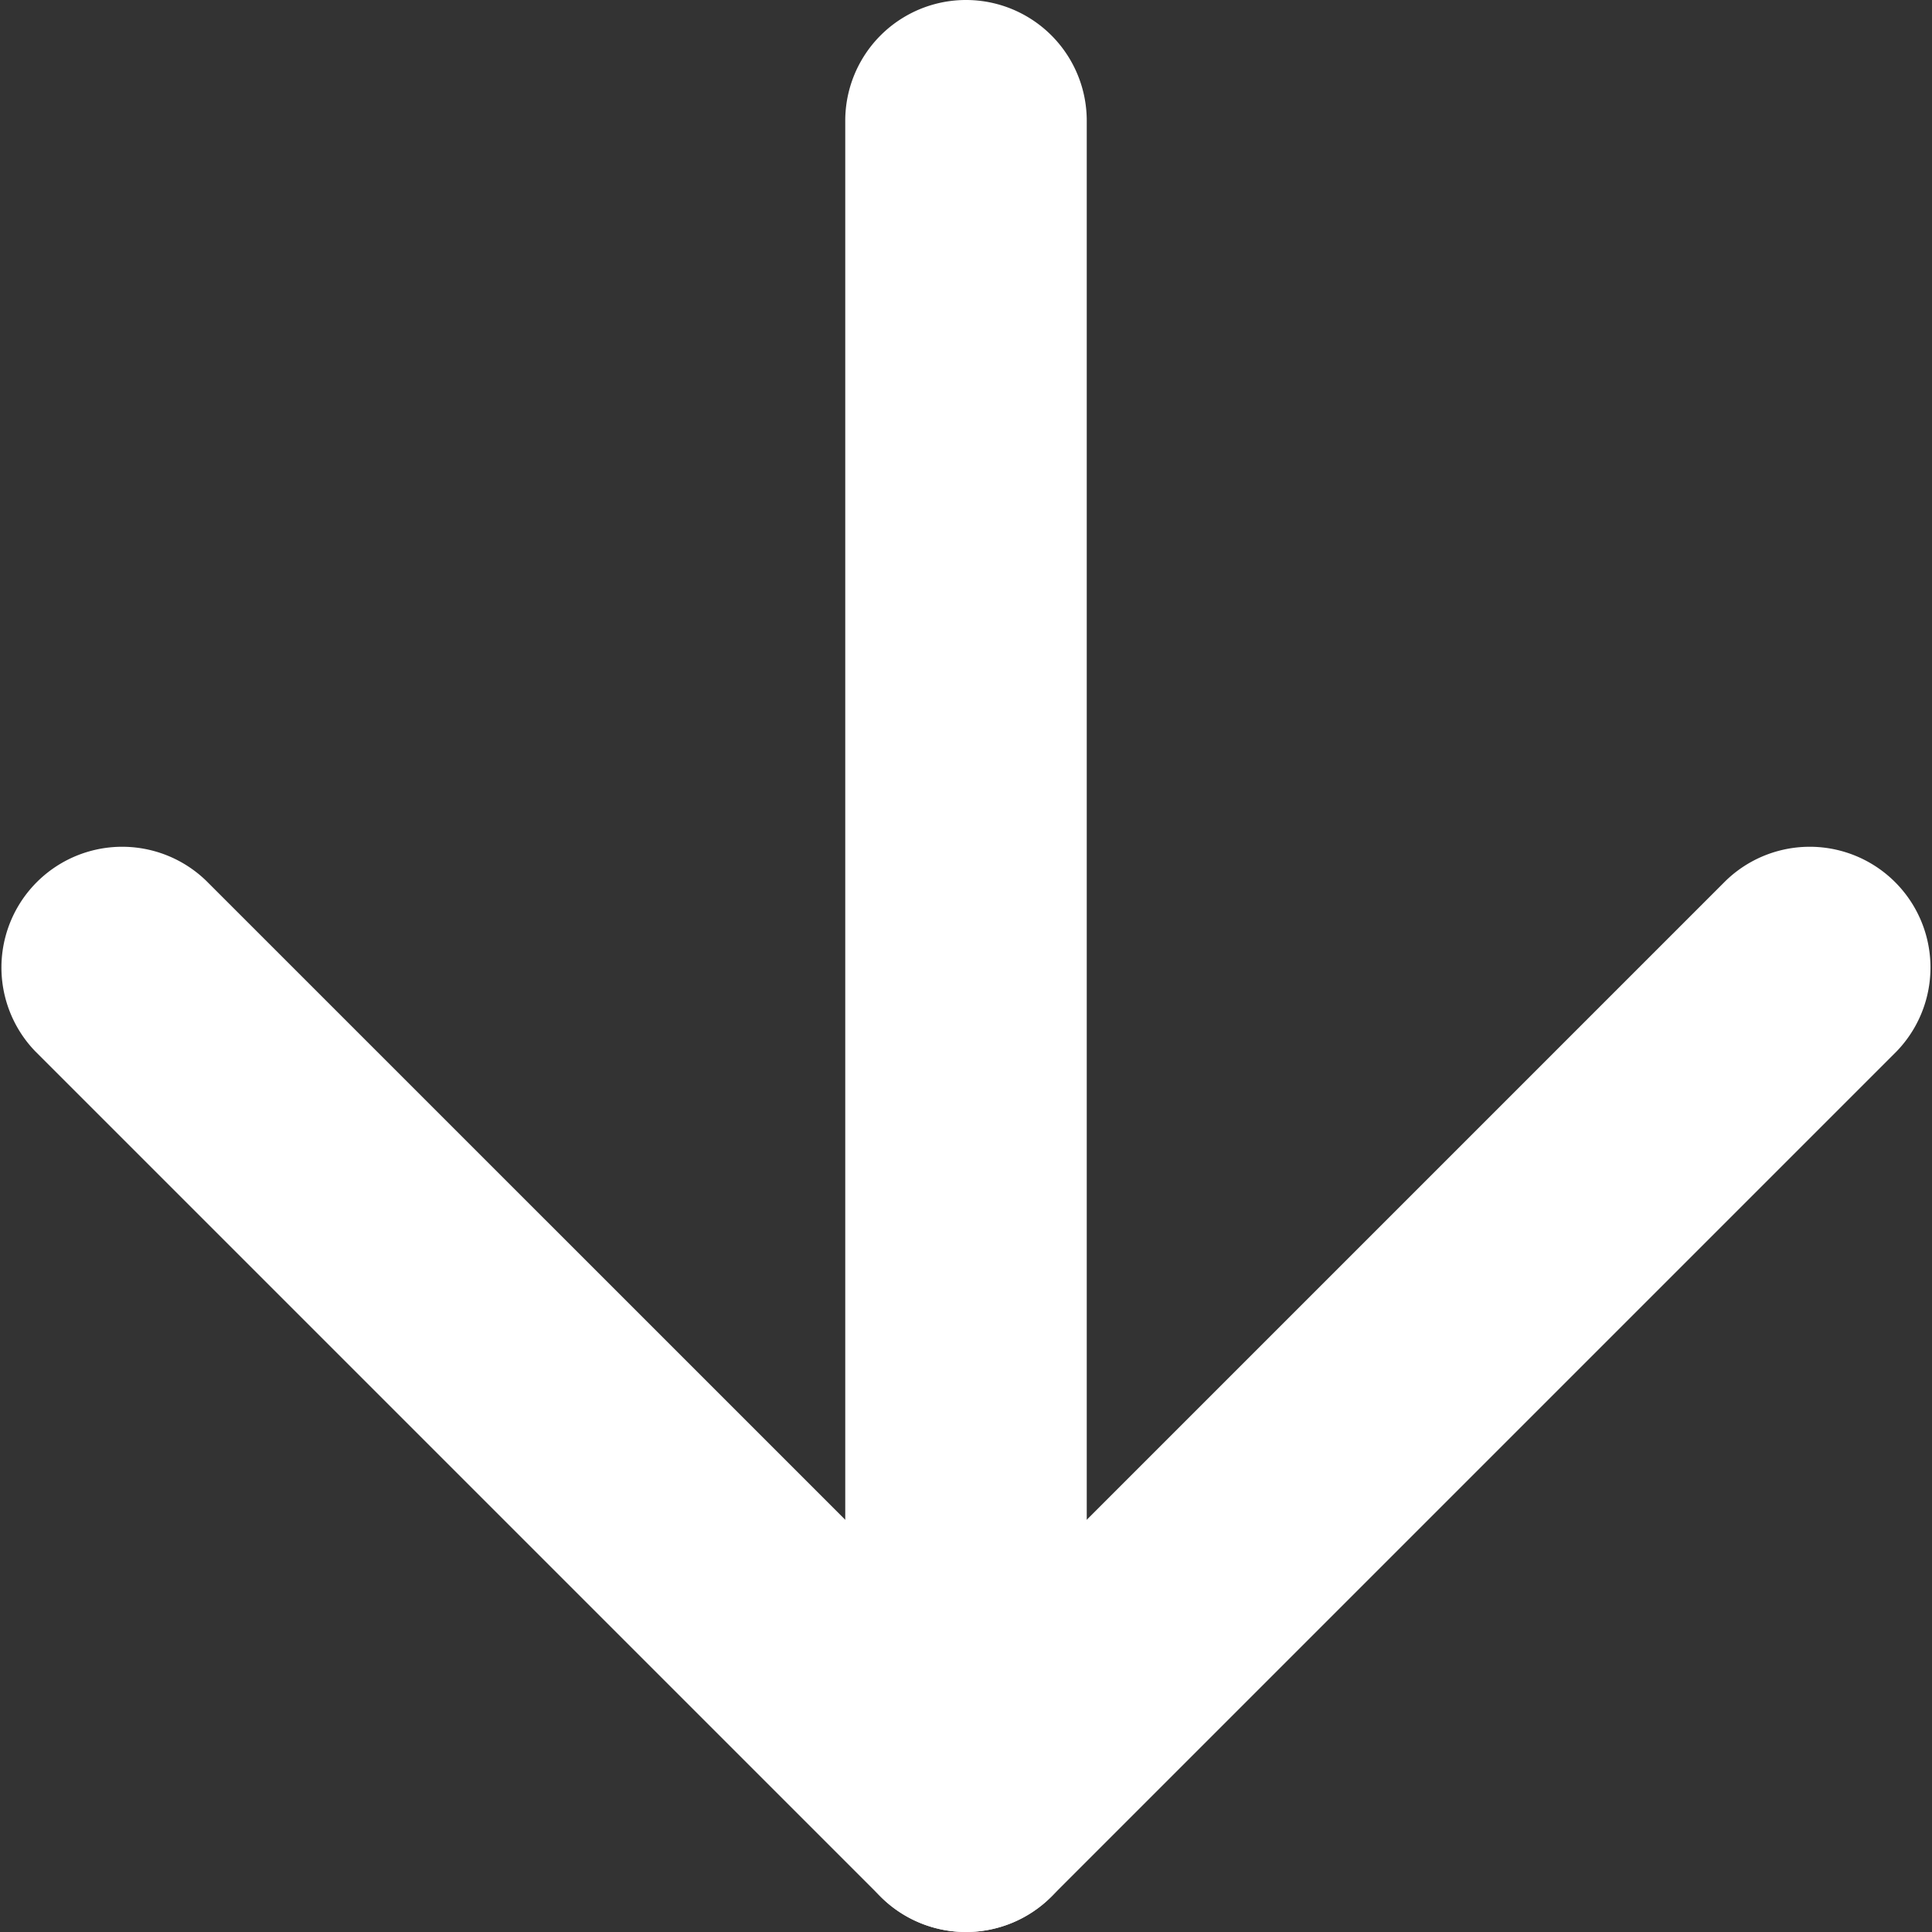 <svg xmlns="http://www.w3.org/2000/svg" width="24" height="24" viewBox="0 0 24 24">
  <rect x="0" y="0" width="24" height="24" fill="#333333" stroke="none"/>
  <g id="Icon_feather-arrow-down" data-name="Icon feather-arrow-down" transform="translate(-6 -6)">
    <path id="Tracé_1084" data-name="Tracé 1084" d="M18,30a1.5,1.5,0,0,1-1.5-1.5V7.5a1.5,1.5,0,0,1,3,0v21A1.5,1.5,0,0,1,18,30Z" fill="#fff"/>
    <path id="Tracé_1085" data-name="Tracé 1085" d="M18,30a1.5,1.5,0,0,1-1.061-.439l-10.5-10.5a1.5,1.5,0,0,1,2.121-2.121L18,26.379l9.439-9.439a1.5,1.5,0,0,1,2.121,2.121l-10.5,10.5A1.5,1.5,0,0,1,18,30Z" fill="#fff"/>
  </g>
</svg>
